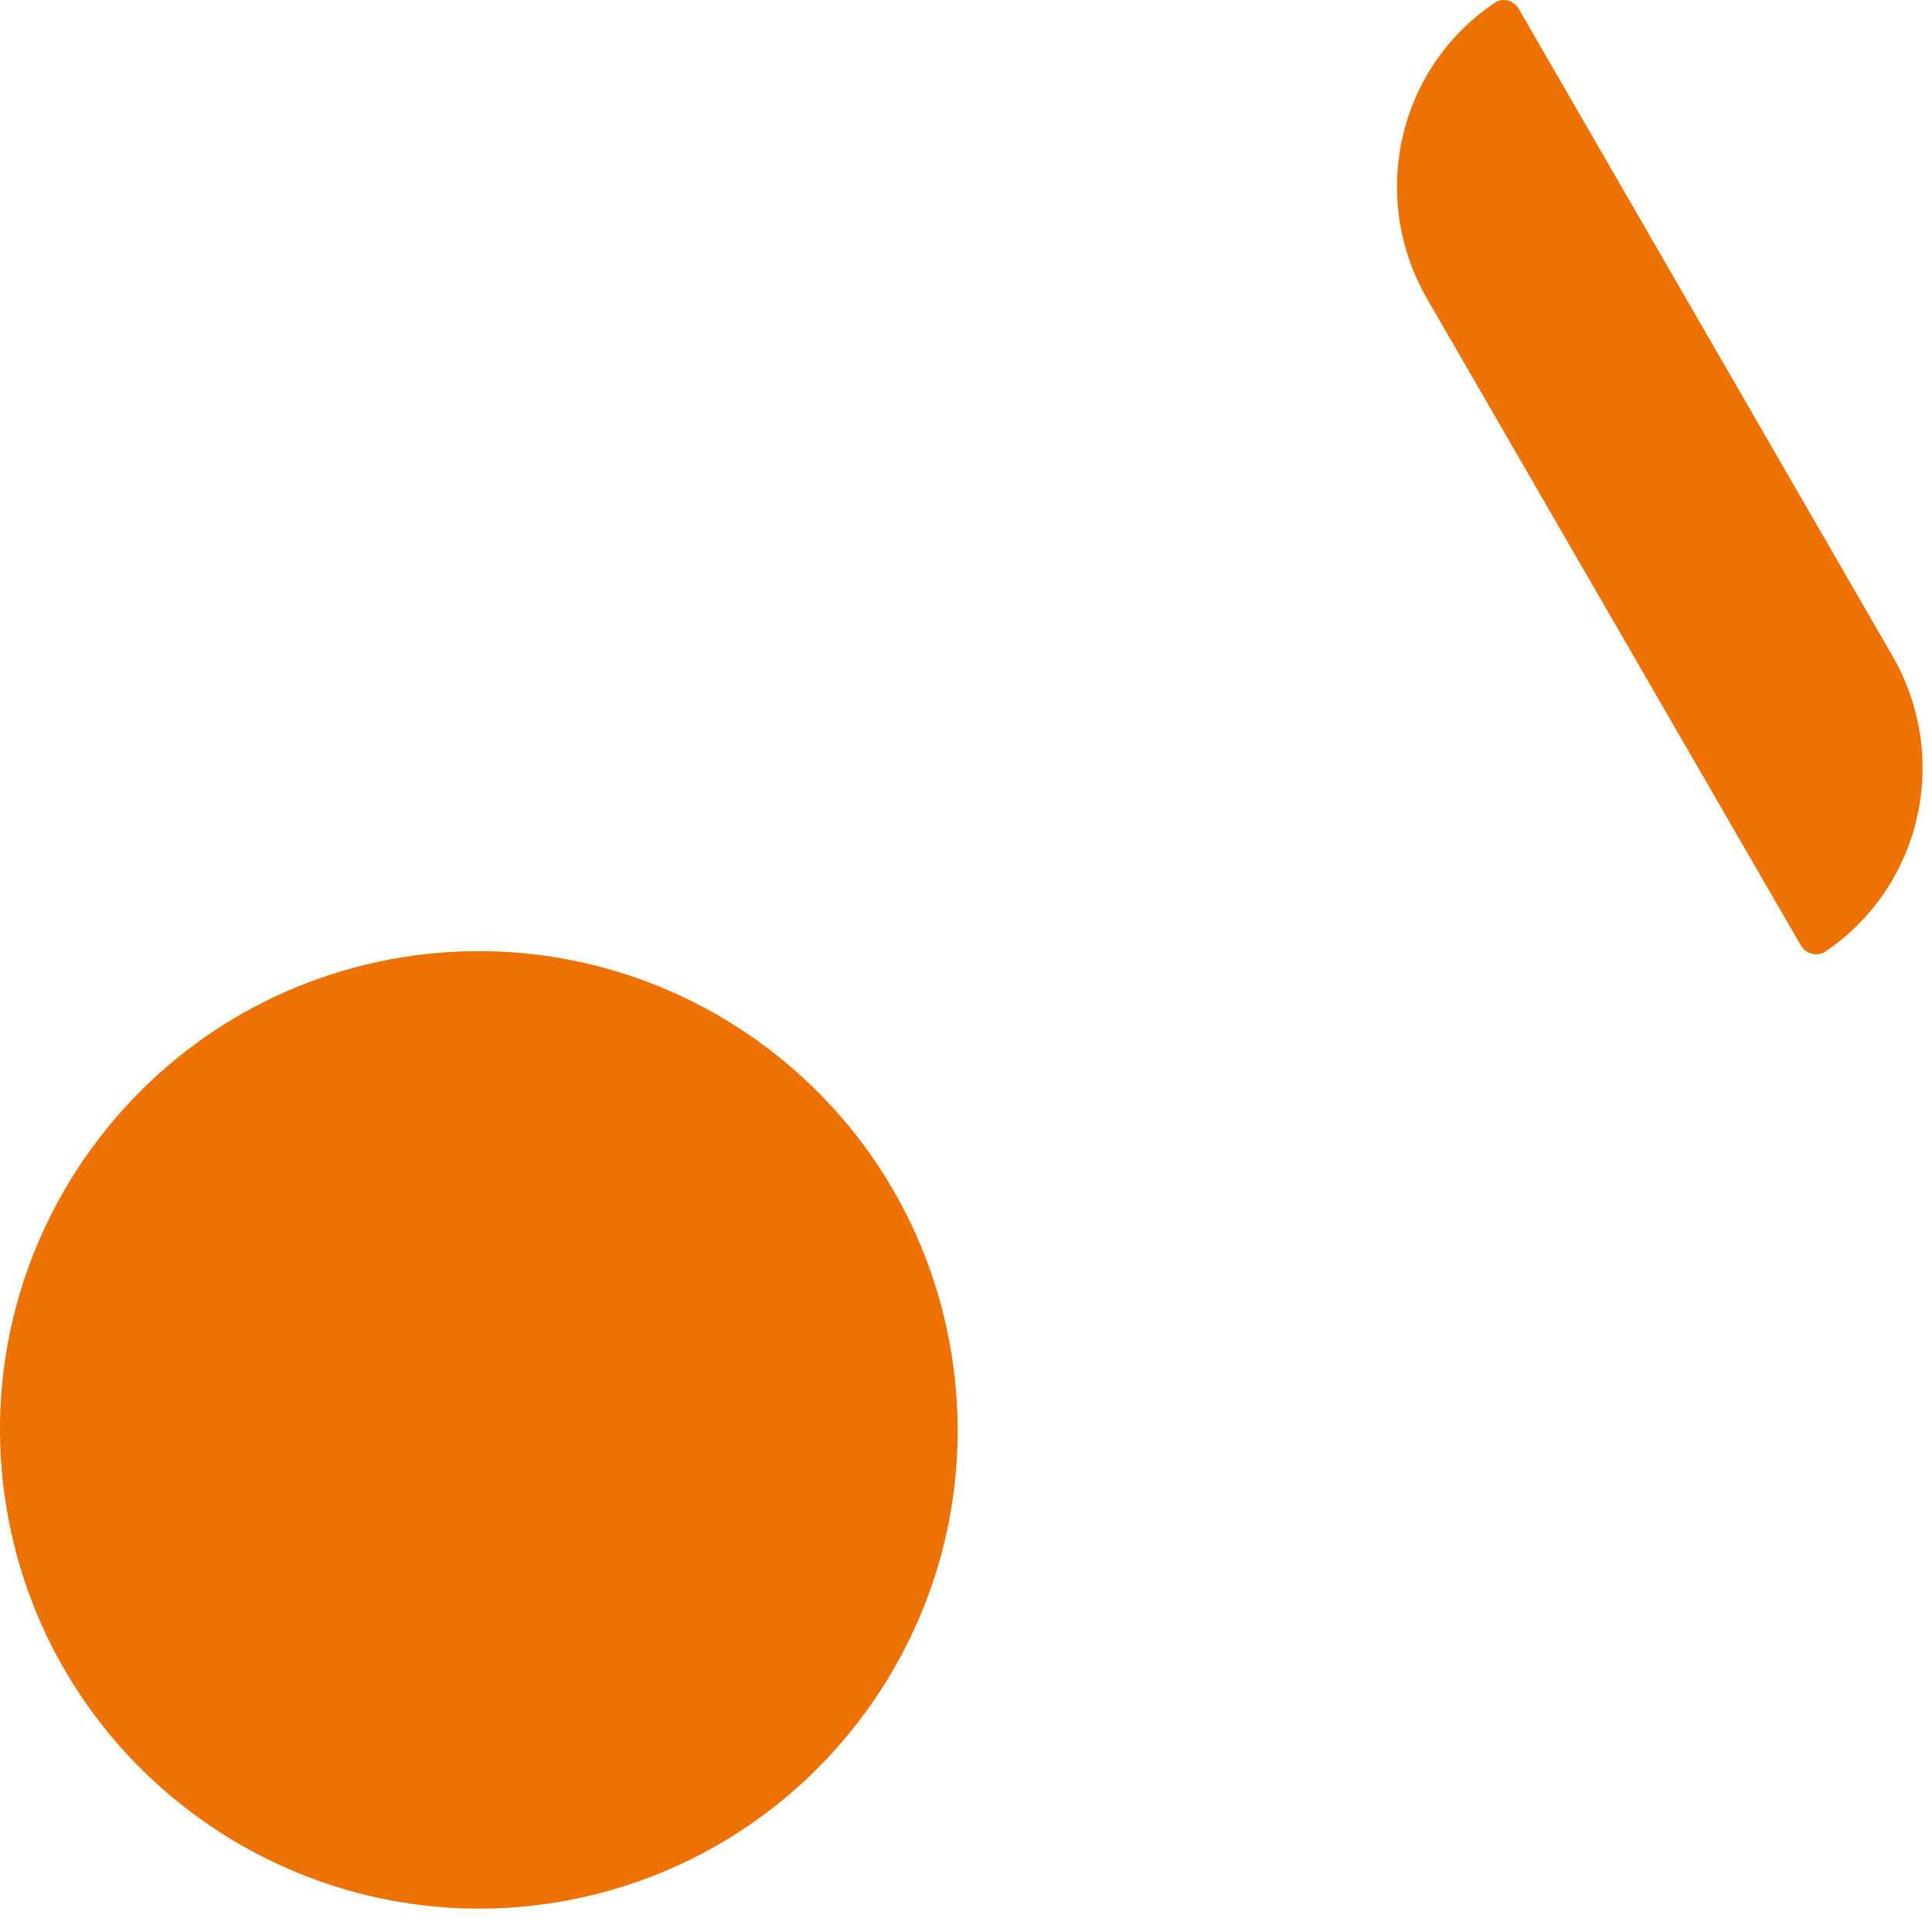 <?xml version="1.0" encoding="UTF-8"?> <svg xmlns="http://www.w3.org/2000/svg" width="65" height="65" viewBox="0 0 65 65" fill="none"><path d="M50.242 0.125C47.032 2.313 46.027 6.654 48.038 10.096L60.594 31.819C60.771 32.102 61.159 32.207 61.441 31.996C64.651 29.807 65.656 25.466 63.645 22.025L51.089 0.284C50.912 0.001 50.524 -0.104 50.242 0.125Z" fill="#EE7203"></path><path d="M18.694 64.007C27.477 62.578 33.438 54.301 32.009 45.531C30.581 36.743 22.309 30.796 13.527 32.207C4.744 33.637 -1.217 41.913 0.211 50.684C1.64 59.454 9.911 65.419 18.694 64.007Z" fill="#EE7203"></path></svg> 